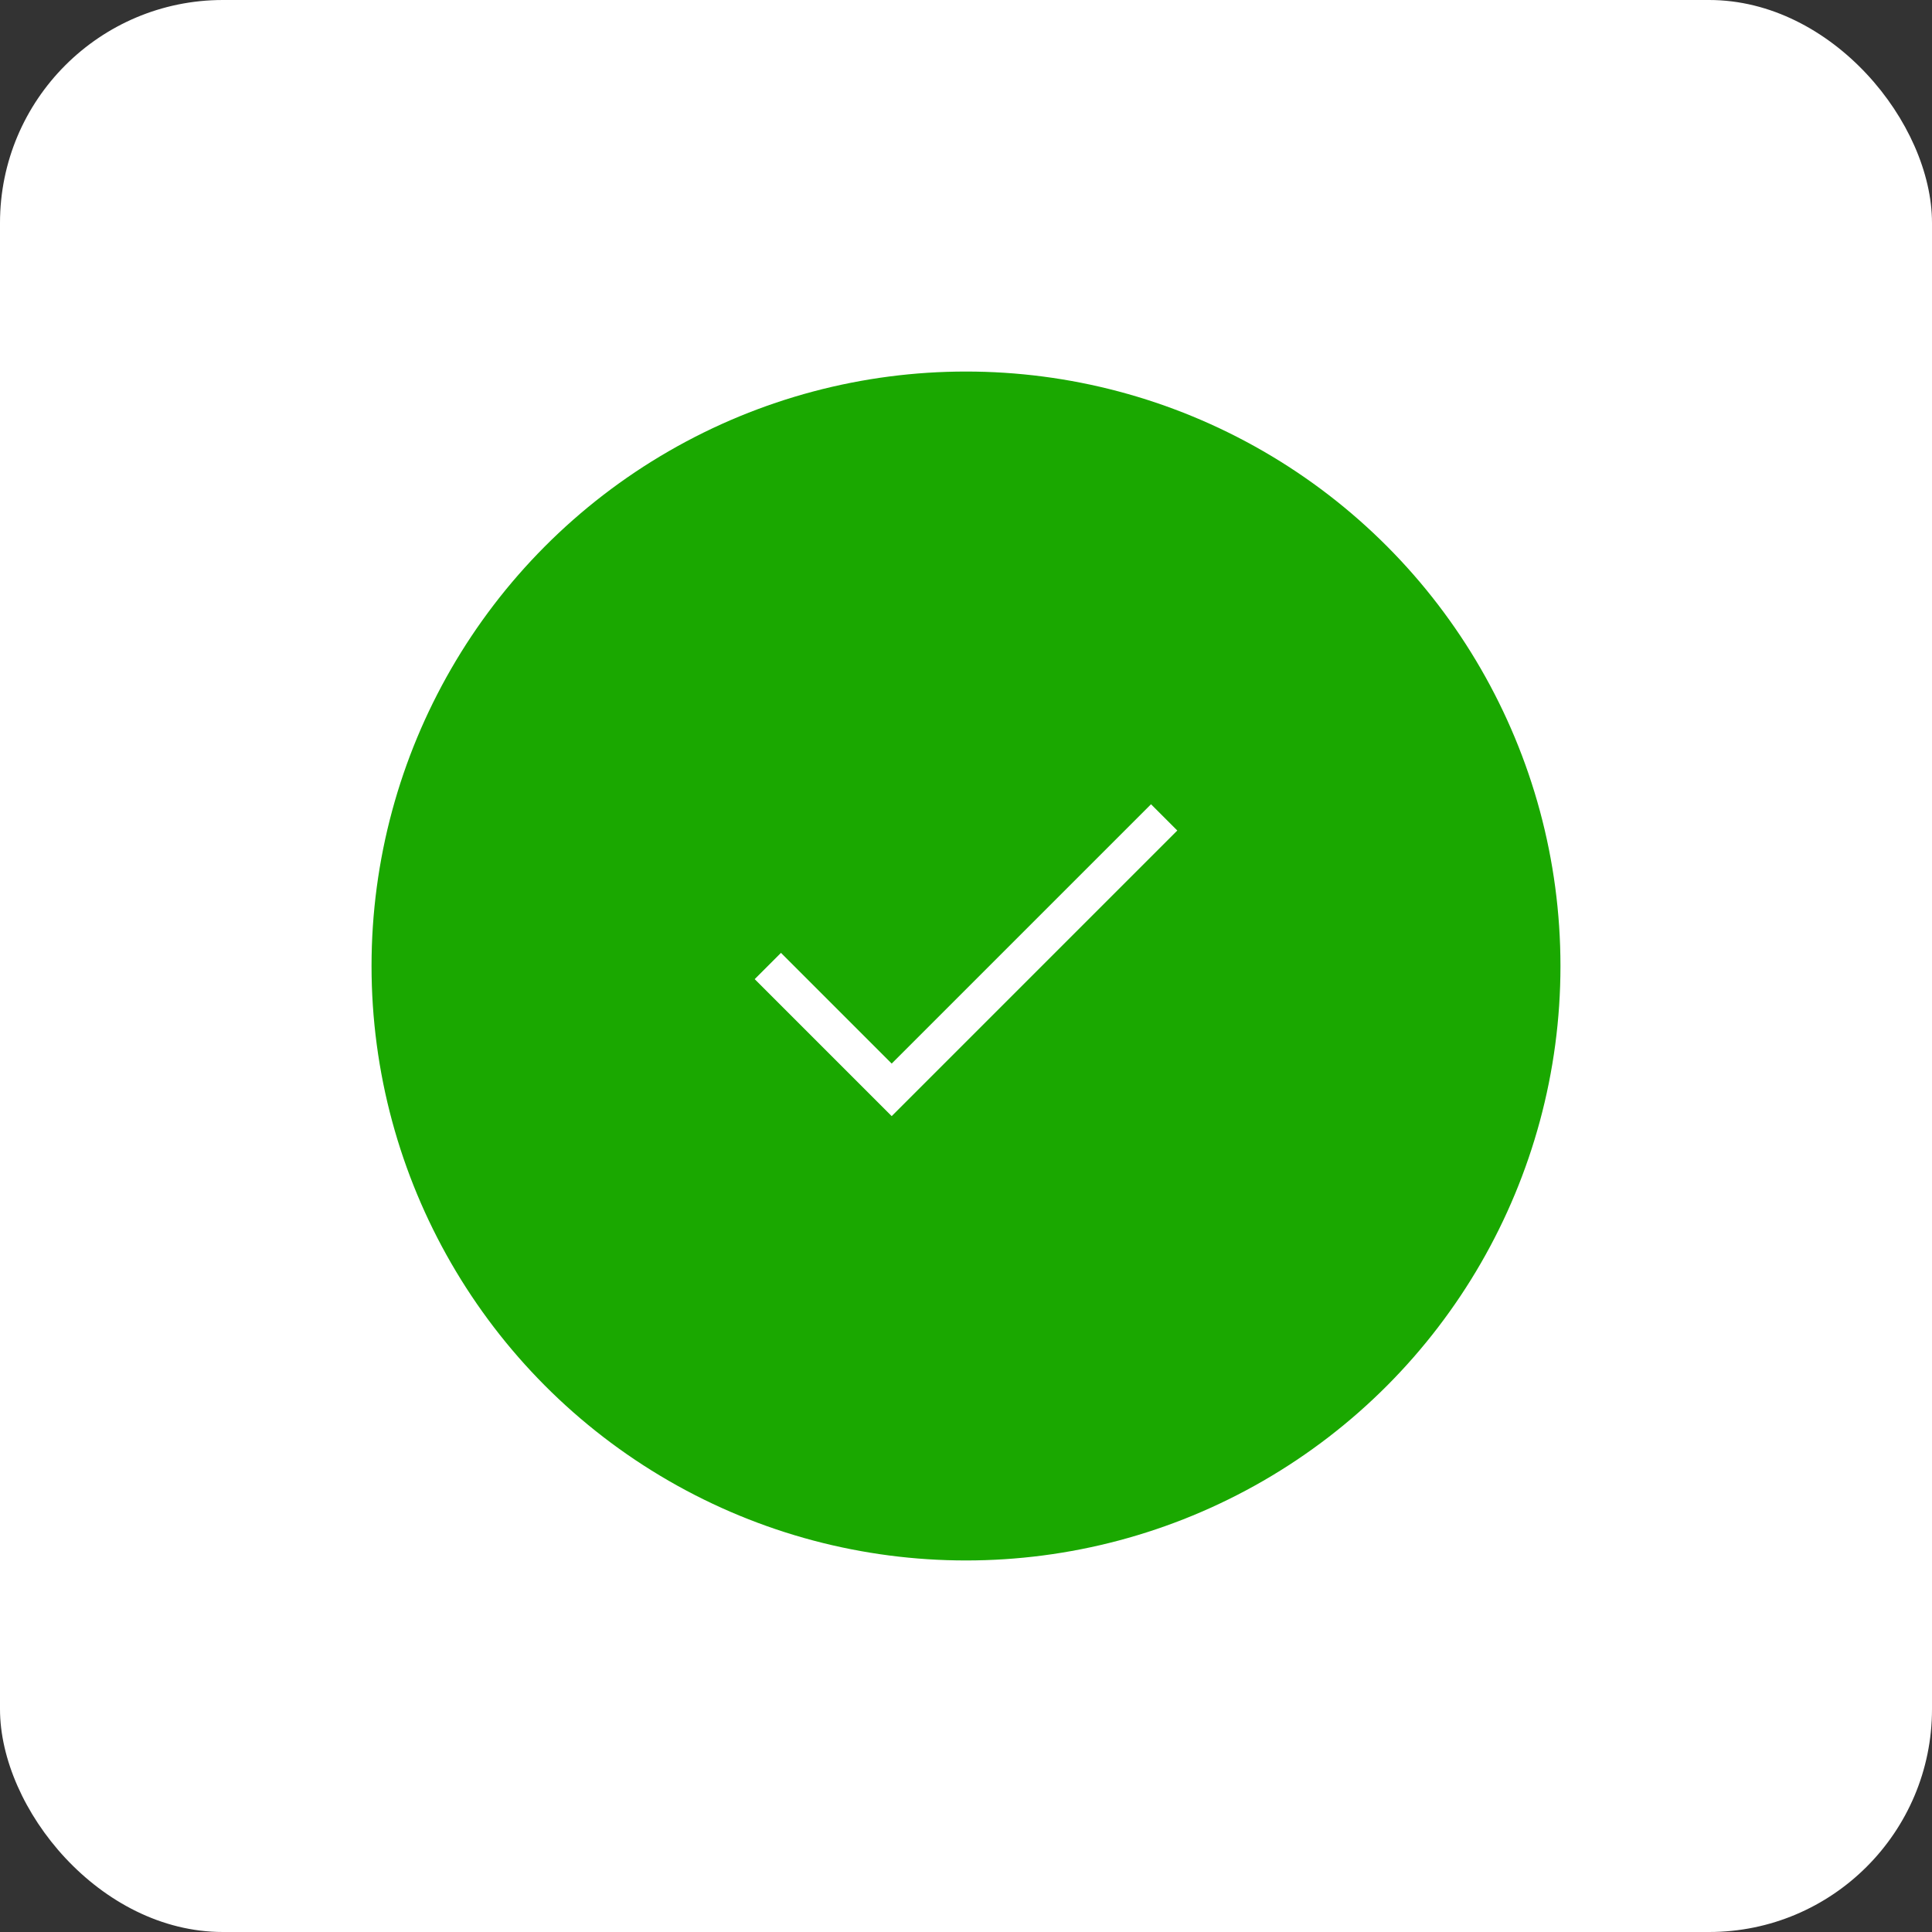 <svg width="104" height="104" viewBox="0 0 104 104" fill="none" xmlns="http://www.w3.org/2000/svg">
    <rect x="0" y="0" width="104" height="104" fill="#333333" stroke="none"/>
    <rect width="104" height="104" rx="12" fill="white"/>
    <circle cx="52" cy="52" r="32" fill="#1AA800"/>
    <path d="M62.667 44L48 58.667L41.333 52" stroke="white" stroke-width="2"/>
</svg>
